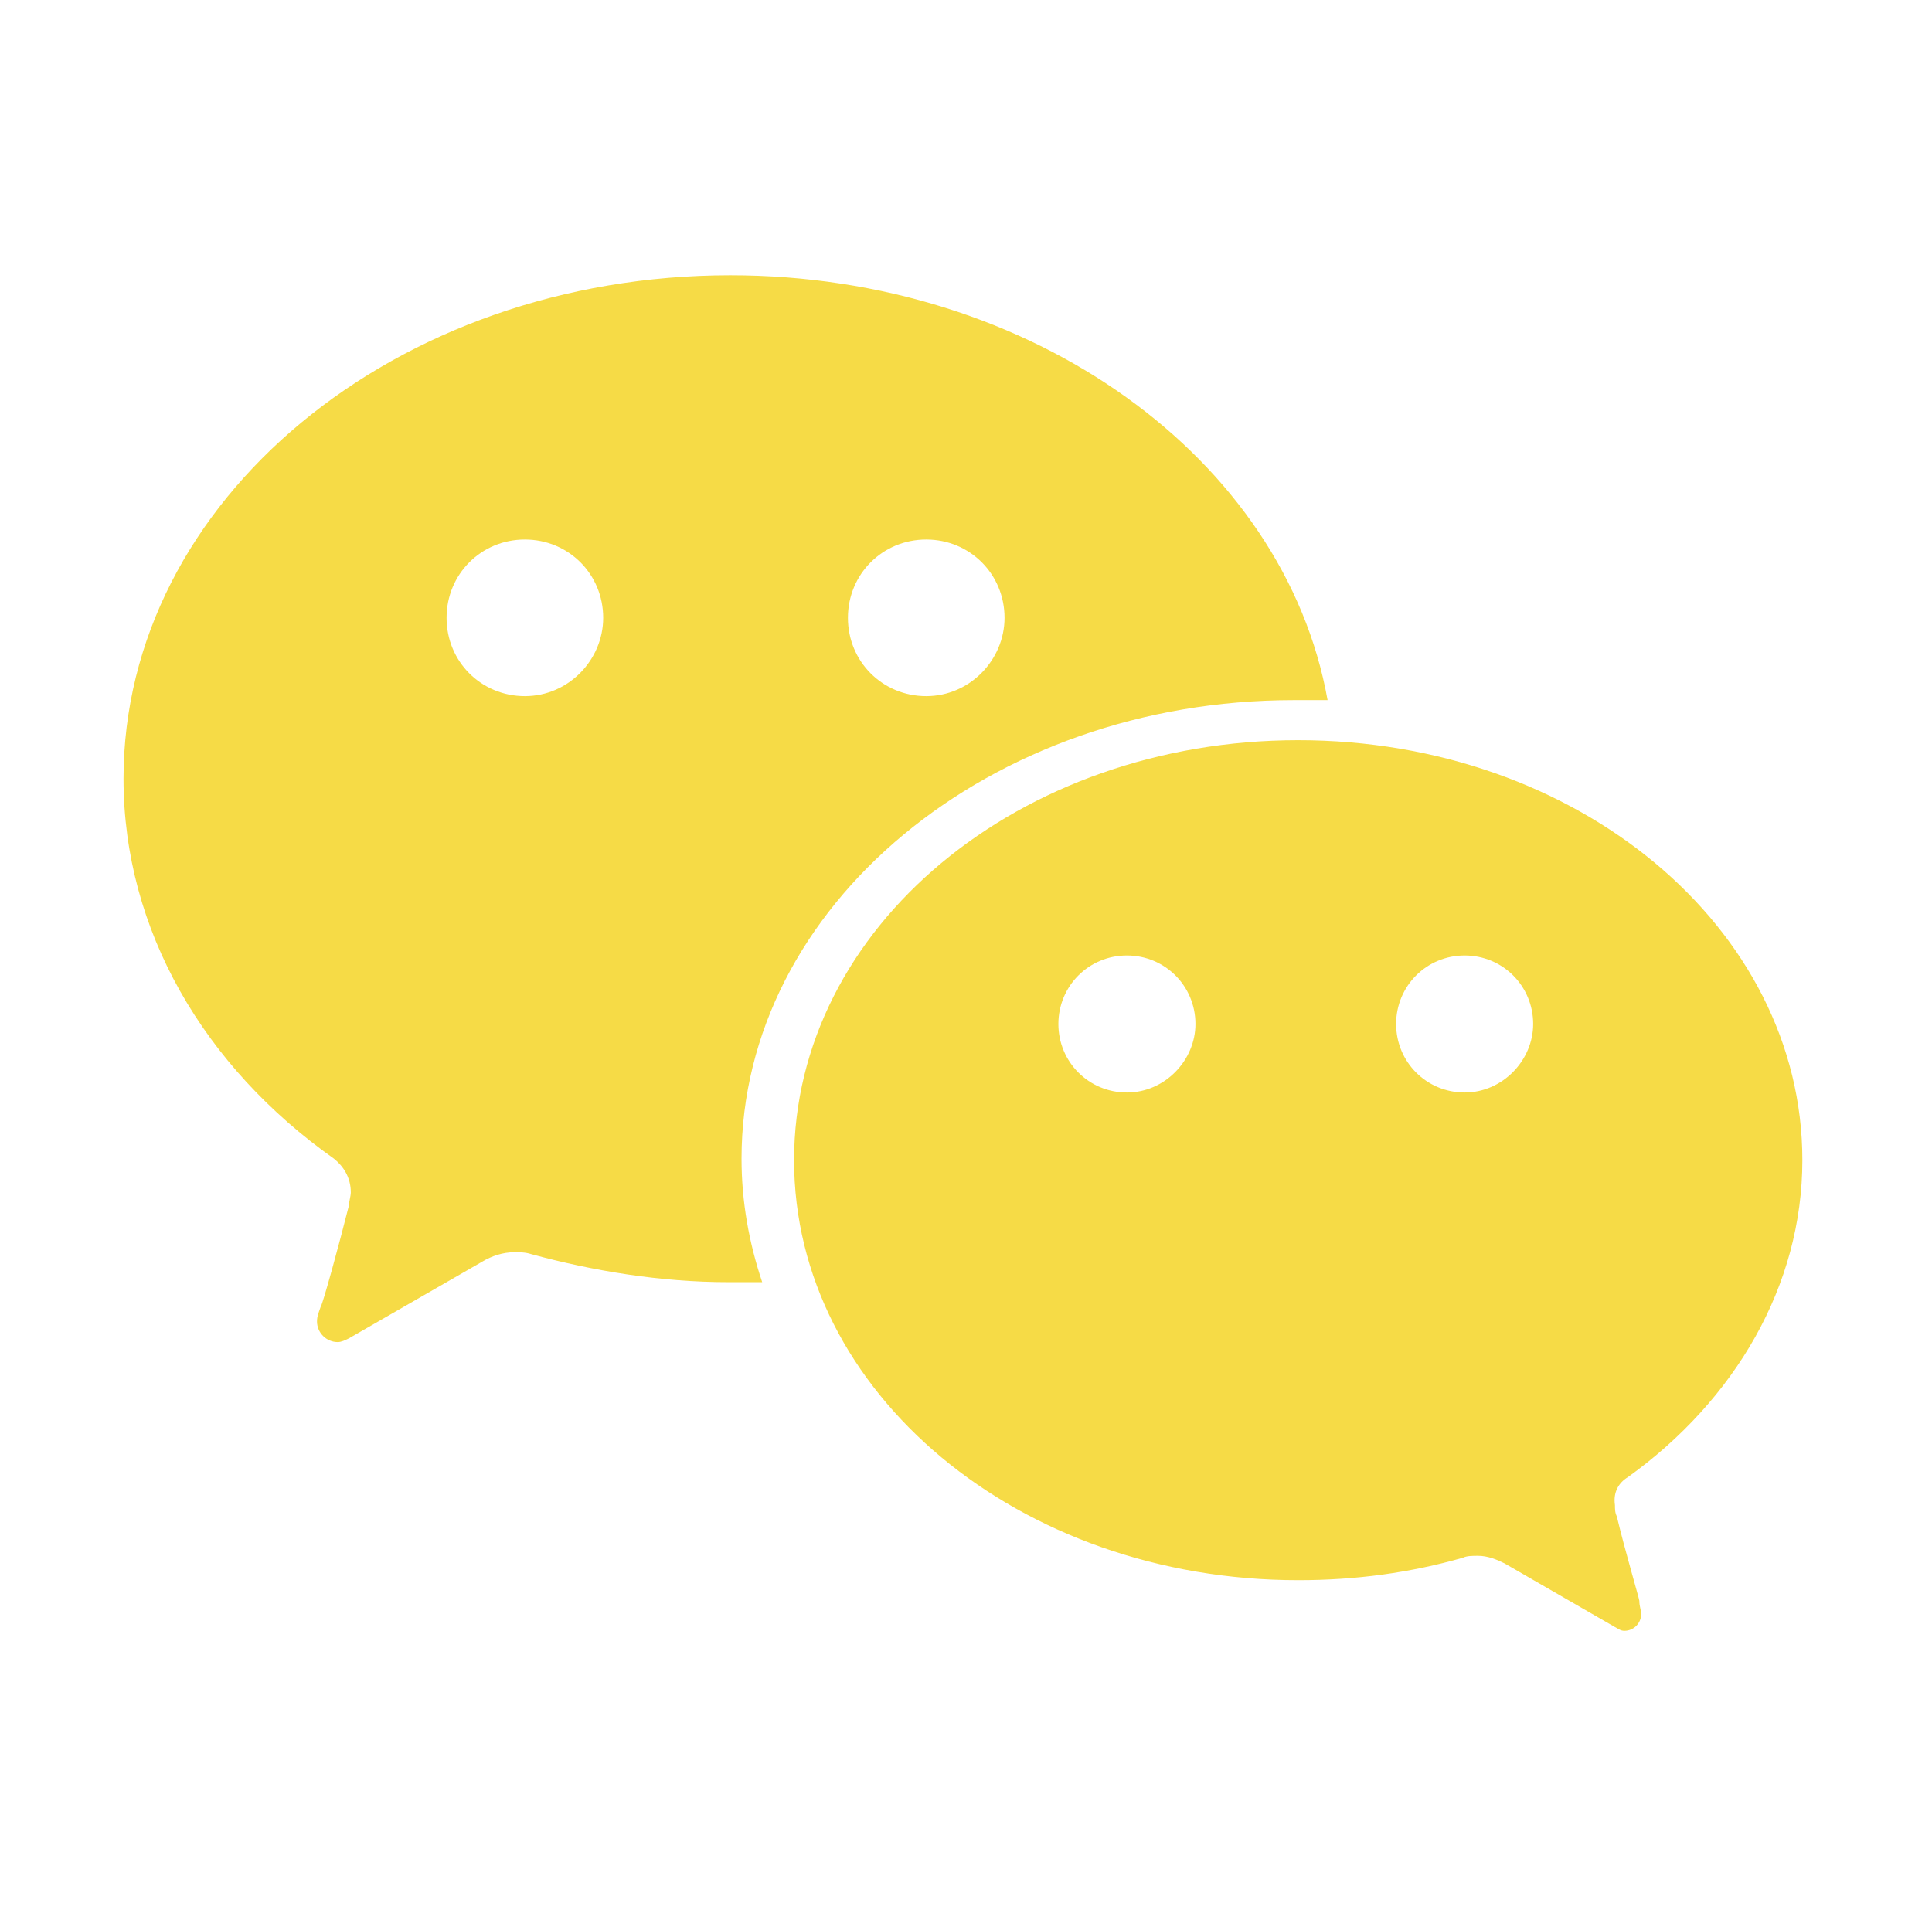 <?xml version="1.0" encoding="UTF-8"?> <svg xmlns="http://www.w3.org/2000/svg" width="76" height="75" viewBox="0 0 76 75" fill="none"><path fill-rule="evenodd" clip-rule="evenodd" d="M57.615 42.987C56.118 42.987 54.92 41.789 54.92 40.292C54.92 38.794 56.118 37.596 57.615 37.596C59.113 37.596 60.311 38.794 60.311 40.292C60.311 41.715 59.113 42.987 57.615 42.987ZM44.33 42.987C42.832 42.987 41.634 41.789 41.634 40.292C41.634 38.794 42.832 37.596 44.33 37.596C45.828 37.596 47.026 38.794 47.026 40.292C47.026 41.715 45.828 42.987 44.33 42.987ZM64.044 58.117C68.246 55.093 70.9 50.593 70.9 45.65C70.9 36.502 62.054 29.125 51.069 29.125C40.084 29.125 31.237 36.502 31.237 45.65C31.237 54.797 40.084 62.175 51.069 62.175C53.354 62.175 55.492 61.88 57.556 61.289C57.704 61.216 57.925 61.216 58.146 61.216C58.515 61.216 58.884 61.363 59.178 61.511L63.528 64.019C63.675 64.093 63.749 64.167 63.897 64.167C63.984 64.167 64.07 64.15 64.151 64.117C64.232 64.084 64.305 64.035 64.367 63.973C64.428 63.911 64.477 63.838 64.51 63.757C64.544 63.676 64.561 63.59 64.56 63.503C64.56 63.355 64.487 63.208 64.487 62.986C64.487 62.912 63.897 60.921 63.602 59.666C63.528 59.519 63.528 59.371 63.528 59.224C63.454 58.707 63.675 58.339 64.044 58.117Z" fill="#F6DB46"></path><path fill-rule="evenodd" clip-rule="evenodd" d="M36.436 27.392C34.716 27.392 33.355 26.03 33.355 24.311C33.355 22.592 34.716 21.23 36.436 21.23C38.155 21.23 39.516 22.592 39.516 24.311C39.516 25.959 38.155 27.392 36.436 27.392ZM20.648 27.392C18.928 27.392 17.567 26.03 17.567 24.311C17.567 22.592 18.928 21.23 20.648 21.23C22.367 21.23 23.728 22.592 23.728 24.311C23.728 25.959 22.367 27.392 20.648 27.392ZM28.727 10.833C15.573 10.833 4.859 19.67 4.859 30.642C4.859 36.607 8.037 41.982 13.135 45.59C13.505 45.885 13.8 46.327 13.8 46.916C13.8 47.063 13.726 47.284 13.726 47.431C13.357 48.904 12.692 51.334 12.618 51.408C12.544 51.629 12.47 51.776 12.47 51.997C12.47 52.439 12.84 52.807 13.283 52.807C13.431 52.807 13.579 52.733 13.726 52.66L18.973 49.641C19.342 49.419 19.786 49.272 20.229 49.272C20.451 49.272 20.672 49.272 20.894 49.346C23.332 50.009 25.992 50.45 28.653 50.45H29.983C29.465 48.904 29.17 47.284 29.17 45.59C29.17 35.649 38.923 27.549 50.894 27.549H52.224C50.525 18.05 40.623 10.833 28.727 10.833Z" fill="#F6DB46"></path></svg> 